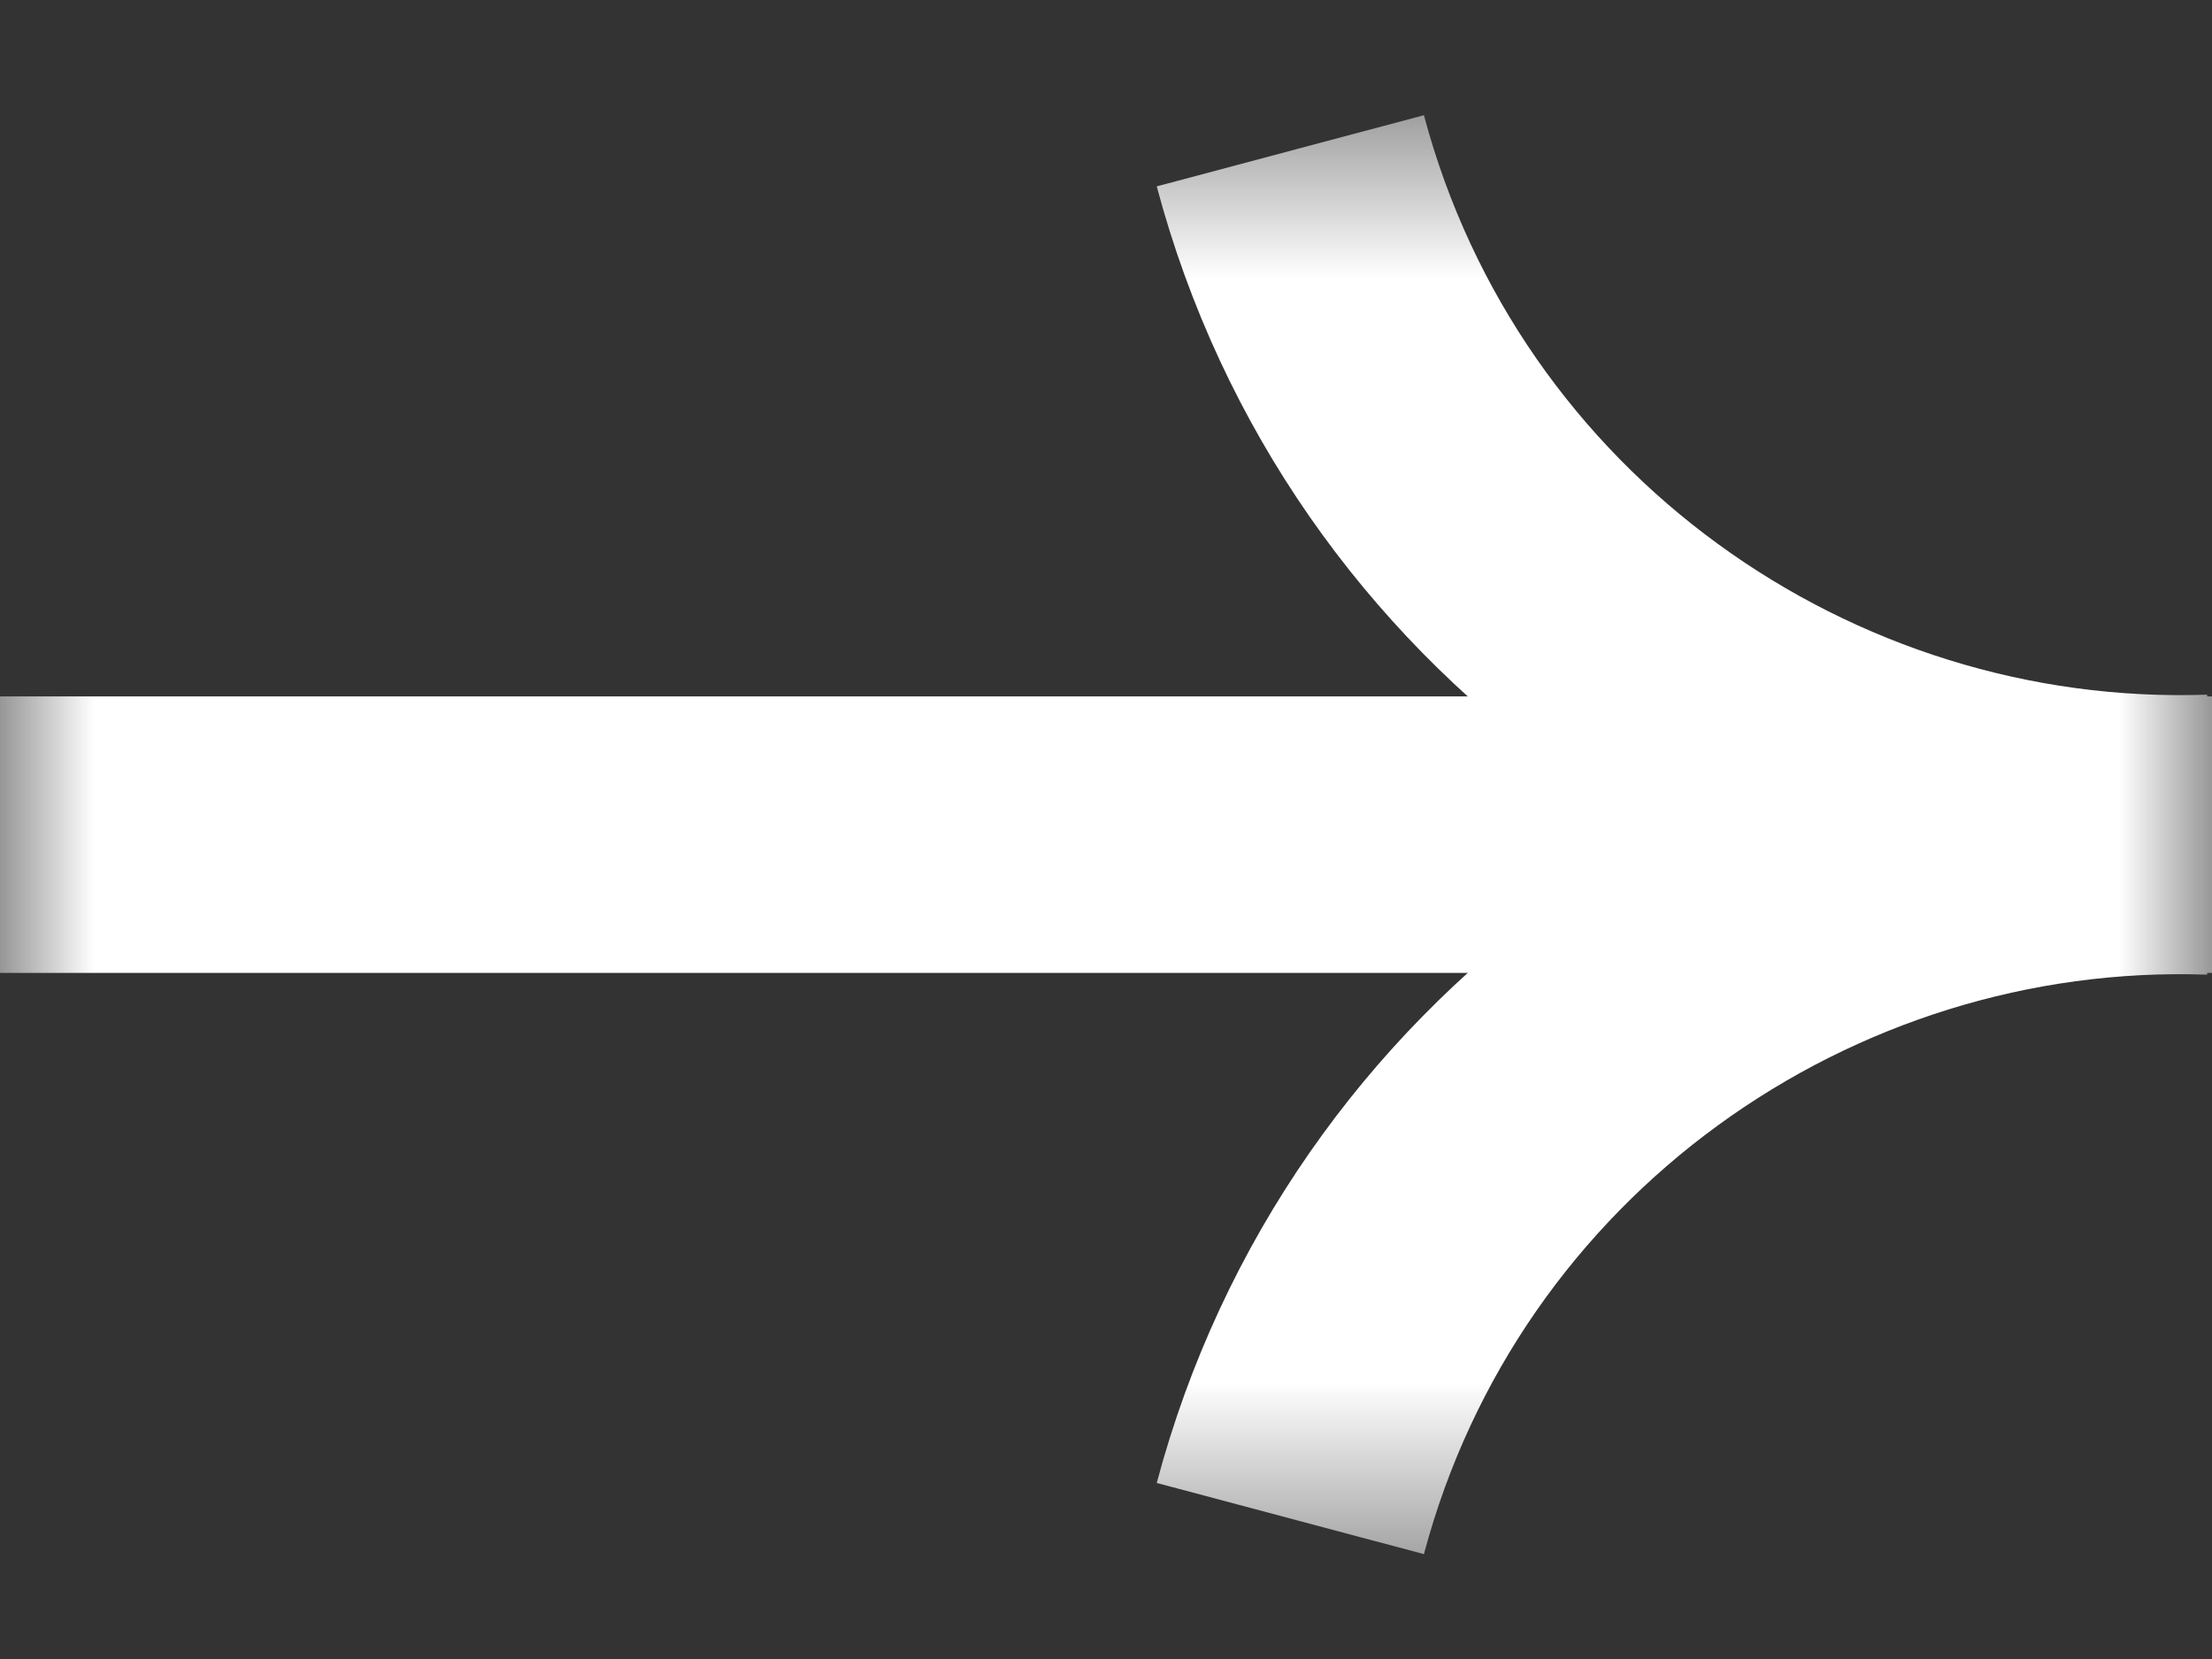 <svg width="12" height="9" viewBox="0 0 12 9" fill="none" xmlns="http://www.w3.org/2000/svg">
<rect x="0" y="0" width="12" height="9" fill="#333333" stroke="none"/>
<mask id="mask0_2162_679" style="mask-type:luminance" maskUnits="userSpaceOnUse" x="0" y="0" width="12" height="9">
<path d="M12 0.528H0V8.528H12V0.528Z" fill="white"/>
</mask>
<g mask="url(#mask0_2162_679)">
<path d="M0 4.528H12" stroke="white" stroke-width="1.5"/>
<path d="M7 8.238C7.61 5.948 9.73 4.458 12 4.538" stroke="white" stroke-width="1.5"/>
<path d="M7 0.818C7.61 3.108 9.73 4.598 12 4.518" stroke="white" stroke-width="1.5"/>
</g>
</svg>
